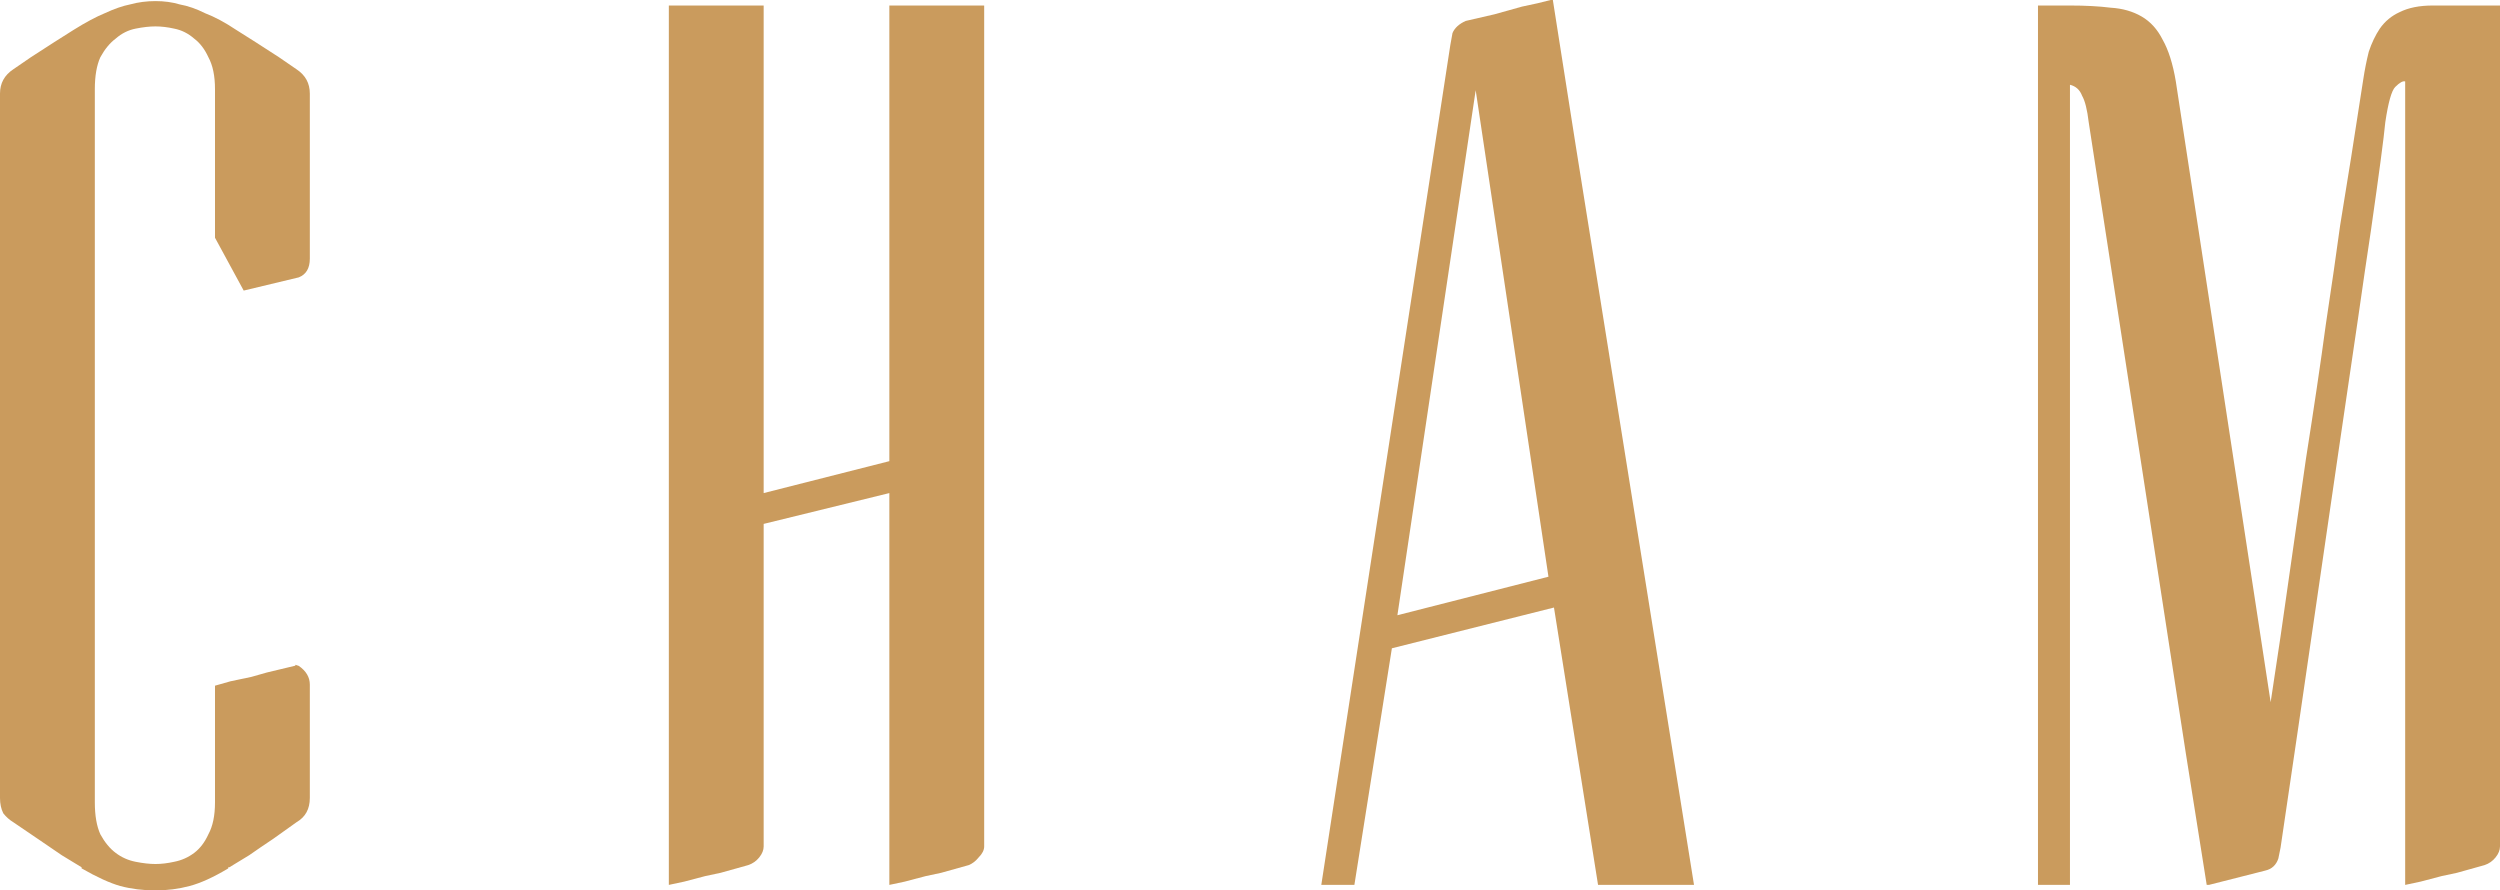 <svg xmlns="http://www.w3.org/2000/svg" fill="none" viewBox="0 0 73 26" height="26" width="73">
<path fill="#CA9B5D" d="M6.278 6.942V2.603C6.278 2.218 6.214 1.907 6.085 1.671C5.978 1.436 5.838 1.253 5.667 1.125C5.495 0.975 5.302 0.878 5.087 0.836C4.894 0.793 4.712 0.771 4.54 0.771C4.368 0.771 4.175 0.793 3.96 0.836C3.746 0.878 3.552 0.975 3.381 1.125C3.209 1.253 3.059 1.436 2.93 1.671C2.823 1.907 2.769 2.218 2.769 2.603V23.429C2.769 23.815 2.823 24.125 2.93 24.361C3.059 24.597 3.209 24.779 3.381 24.907C3.552 25.036 3.746 25.122 3.96 25.164C4.175 25.207 4.368 25.229 4.54 25.229C4.712 25.229 4.894 25.207 5.087 25.164C5.302 25.122 5.495 25.036 5.667 24.907C5.838 24.779 5.978 24.597 6.085 24.361C6.214 24.125 6.278 23.815 6.278 23.429V20.022L6.729 19.894L7.341 19.765L7.792 19.637L8.597 19.444C8.618 19.444 8.629 19.433 8.629 19.412L8.725 19.444C8.94 19.594 9.047 19.776 9.047 19.99V23.3C9.047 23.622 8.919 23.857 8.661 24.007L7.985 24.489C7.727 24.661 7.491 24.822 7.277 24.972C7.062 25.1 6.869 25.218 6.697 25.325H6.665V25.357C6.236 25.614 5.86 25.786 5.538 25.871C5.216 25.957 4.883 26 4.54 26C4.175 26 3.831 25.957 3.509 25.871C3.209 25.786 2.833 25.614 2.383 25.357V25.325C2.211 25.218 2.018 25.1 1.803 24.972C1.588 24.822 1.352 24.661 1.095 24.489L0.386 24.007C0.279 23.943 0.182 23.857 0.097 23.75C0.032 23.622 0 23.472 0 23.3V2.732C0 2.432 0.129 2.196 0.386 2.025L0.902 1.671C1.395 1.35 1.814 1.082 2.157 0.868C2.501 0.653 2.801 0.493 3.059 0.386C3.338 0.257 3.585 0.171 3.799 0.129C4.035 0.064 4.282 0.032 4.54 0.032C4.797 0.032 5.033 0.064 5.248 0.129C5.484 0.171 5.731 0.257 5.989 0.386C6.268 0.493 6.568 0.653 6.89 0.868C7.234 1.082 7.652 1.35 8.146 1.671L8.661 2.025C8.919 2.196 9.047 2.432 9.047 2.732V7.553C9.047 7.831 8.94 8.013 8.725 8.099L7.116 8.485L6.278 6.942Z"></path>
<path fill="#CA9B5D" d="M28.738 0.161V24.715C28.738 24.822 28.684 24.929 28.577 25.036C28.491 25.143 28.395 25.218 28.287 25.261L27.482 25.486L27.032 25.582L26.42 25.743L25.969 25.839V14.398L22.299 15.298V24.715C22.299 24.822 22.256 24.929 22.17 25.036C22.084 25.143 21.977 25.218 21.848 25.261L21.043 25.486L20.592 25.582L19.98 25.743L19.53 25.839V0.161H22.299V14.398L25.969 13.466V0.161H28.738Z"></path>
<path fill="#CA9B5D" d="M45.215 16.84L43.09 2.635L40.804 17.965L45.215 16.84ZM45.376 17.74L40.643 18.93L39.548 25.839H38.582L42.349 1.318L42.413 0.964C42.478 0.814 42.607 0.696 42.8 0.611L43.637 0.418L44.442 0.193L44.893 0.096L45.279 0H45.343L46.02 4.307L49.465 25.839H46.663L45.376 17.74Z"></path>
<path fill="#CA9B5D" d="M73 0.161V24.715C73 24.822 72.957 24.929 72.871 25.036C72.785 25.143 72.678 25.218 72.549 25.261L71.744 25.486L71.294 25.582L70.682 25.743L70.231 25.839V2.378C70.167 2.357 70.07 2.41 69.941 2.539C69.834 2.646 69.737 2.989 69.651 3.567C69.609 4.017 69.469 5.067 69.233 6.717C69.126 7.424 68.997 8.302 68.847 9.352C68.696 10.381 68.514 11.623 68.299 13.08C68.085 14.537 67.838 16.23 67.559 18.158C67.28 20.087 66.958 22.283 66.593 24.747L66.528 25.068C66.464 25.261 66.335 25.379 66.142 25.422L64.5 25.839H64.436L63.824 21.983L60.99 3.567C60.947 3.203 60.883 2.946 60.797 2.796C60.733 2.625 60.615 2.518 60.443 2.475V25.839H59.509V0.161H60.443C60.894 0.161 61.291 0.182 61.634 0.225C61.978 0.246 62.278 0.332 62.536 0.482C62.794 0.632 62.997 0.857 63.148 1.157C63.319 1.457 63.448 1.864 63.534 2.378L66.303 20.504L66.593 18.576C66.872 16.626 67.119 14.902 67.333 13.402C67.569 11.902 67.763 10.595 67.913 9.481C68.085 8.345 68.224 7.381 68.331 6.588C68.46 5.796 68.567 5.131 68.653 4.596C68.847 3.353 68.965 2.592 69.008 2.314C69.05 2.035 69.104 1.768 69.168 1.511C69.254 1.253 69.362 1.028 69.49 0.836C69.641 0.621 69.834 0.461 70.07 0.354C70.328 0.225 70.65 0.161 71.036 0.161H73Z"></path>
</svg>
